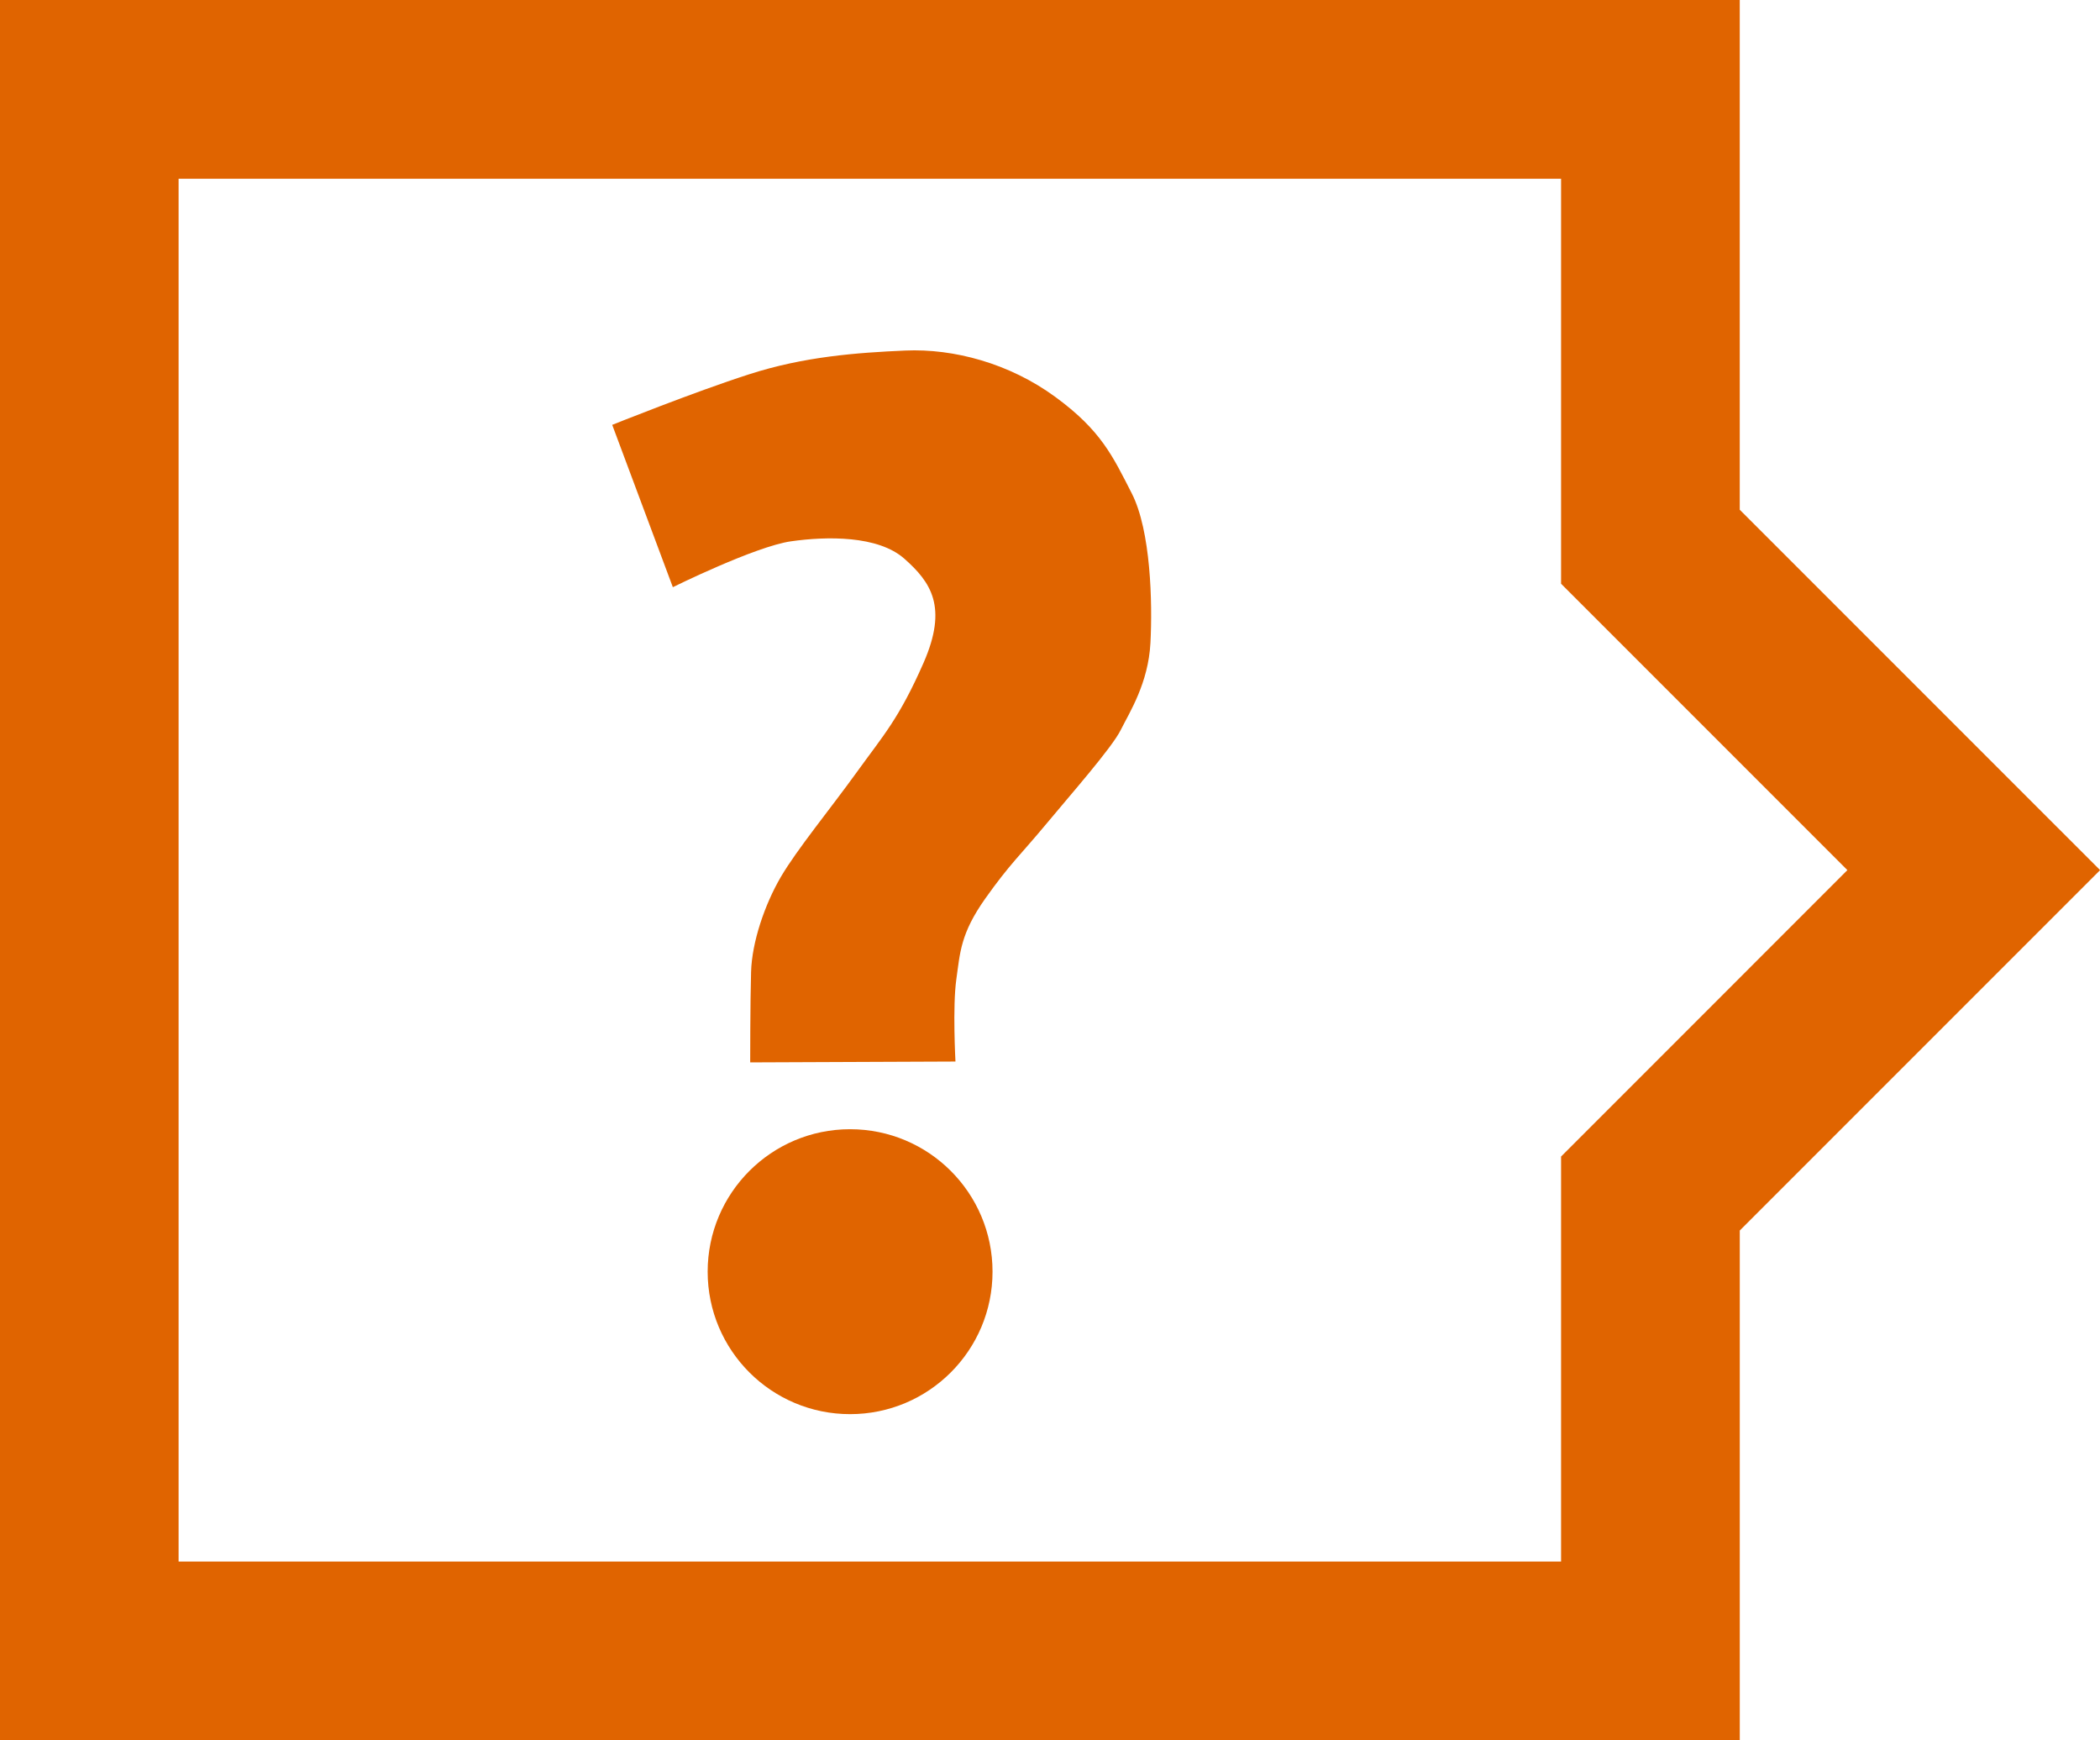 <?xml version="1.0" encoding="utf-8"?>
<!-- Generator: Adobe Illustrator 15.0.0, SVG Export Plug-In . SVG Version: 6.00 Build 0)  -->
<!DOCTYPE svg PUBLIC "-//W3C//DTD SVG 1.1//EN" "http://www.w3.org/Graphics/SVG/1.1/DTD/svg11.dtd">
<svg version="1.1" id="Layer_1" xmlns="http://www.w3.org/2000/svg" xmlns:xlink="http://www.w3.org/1999/xlink" x="0px" y="0px"
	 width="81.12px" height="67.21px" viewBox="0 0 81.12 67.21" enable-background="new 0 0 81.12 67.21" xml:space="preserve">
<g>
	<path fill="#E06400" d="M67.204,19.686V0.001H47.52h-9.761h-8.316h-9.761H-0.003v19.685v9.761v8.315v9.762v19.686h19.685h9.762
		h8.314h9.762h19.685V47.523l13.919-13.918L67.204,19.686z M60.302,44.666v9.76v5.881h-5.88H44.66H22.541h-9.762h-5.88v-5.881
		v-9.762v-22.12v-9.761v-5.88h5.88h9.761h22.121h9.761h5.88v5.88v9.761l6.902,6.902l4.158,4.158l-4.158,4.159L60.302,44.666z"/>
	<g>
		<g>
			<path fill="#E06400" d="M23.649,16.408l2.342,6.269c0,0,3.185-1.575,4.563-1.771c1.379-0.197,3.364-0.23,4.382,0.673
				c1.018,0.902,1.69,1.854,0.739,4.021c-0.952,2.167-1.56,2.808-2.577,4.219c-1.017,1.411-2.313,2.987-2.938,4.053
				c-0.622,1.067-1.114,2.511-1.147,3.662c-0.034,1.148-0.034,3.496-0.034,3.496l7.929-0.033c0,0-0.115-2.117,0.033-3.17
				c0.147-1.049,0.163-1.771,1.114-3.118c0.953-1.345,1.363-1.689,2.332-2.854c0.968-1.165,2.56-2.971,2.904-3.66
				s1.066-1.806,1.149-3.364c0.082-1.56,0.016-4.333-0.722-5.778c-0.739-1.443-1.183-2.429-2.956-3.726
				c-1.771-1.296-3.922-1.871-5.793-1.789c-1.871,0.083-3.906,0.23-6.04,0.92C26.797,15.144,23.649,16.408,23.649,16.408z"/>
		</g>
		<circle fill="#E06400" cx="32.838" cy="49.113" r="5.502"/>
	</g>
</g>
</svg>
